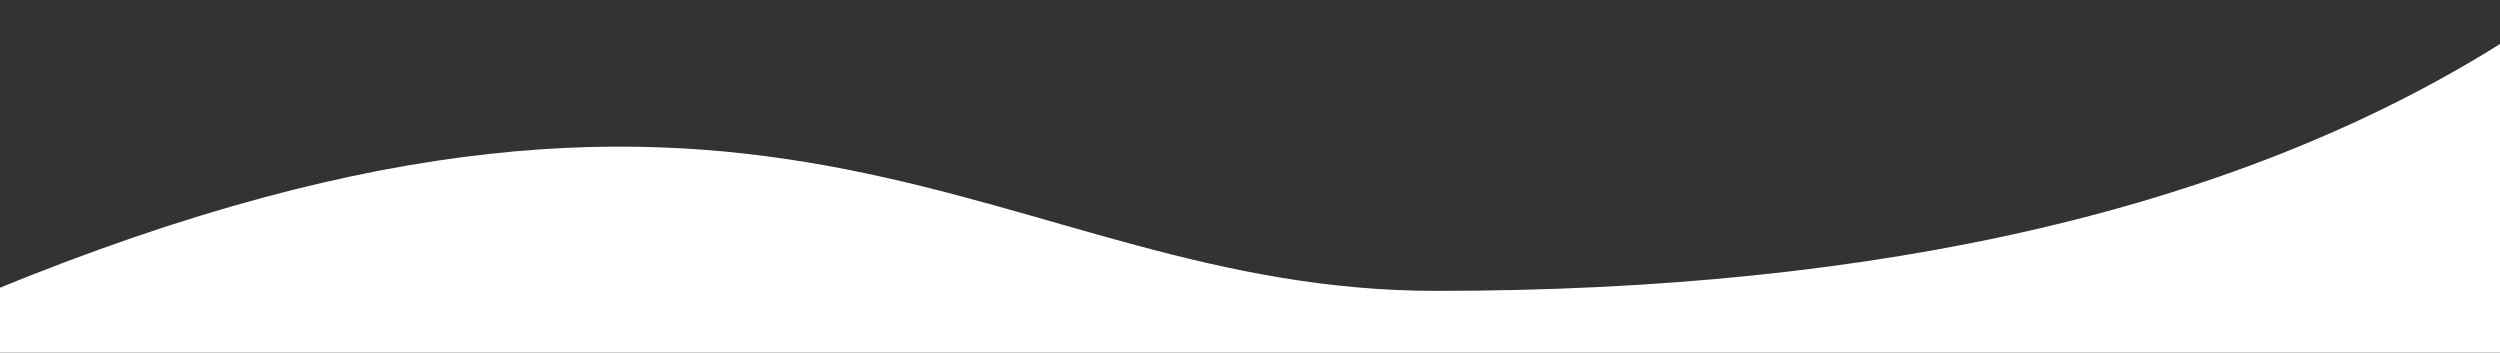 <svg width="1113" height="157" viewBox="0 0 1113 157" fill="none" xmlns="http://www.w3.org/2000/svg">
  <rect x="0" y="0" width="1113" height="157" fill="#333333" stroke="none"/>
  <path d="M639.5 129.5C443.5 129.5 348 -15 -3.5 129.5C-354.999 274 -3.5 206 -3.5 206H1121C1121 206 1242.5 -64.5 1121 14.5C999.5 93.5 835.5 129.5 639.5 129.5Z" fill="white"/>
</svg>